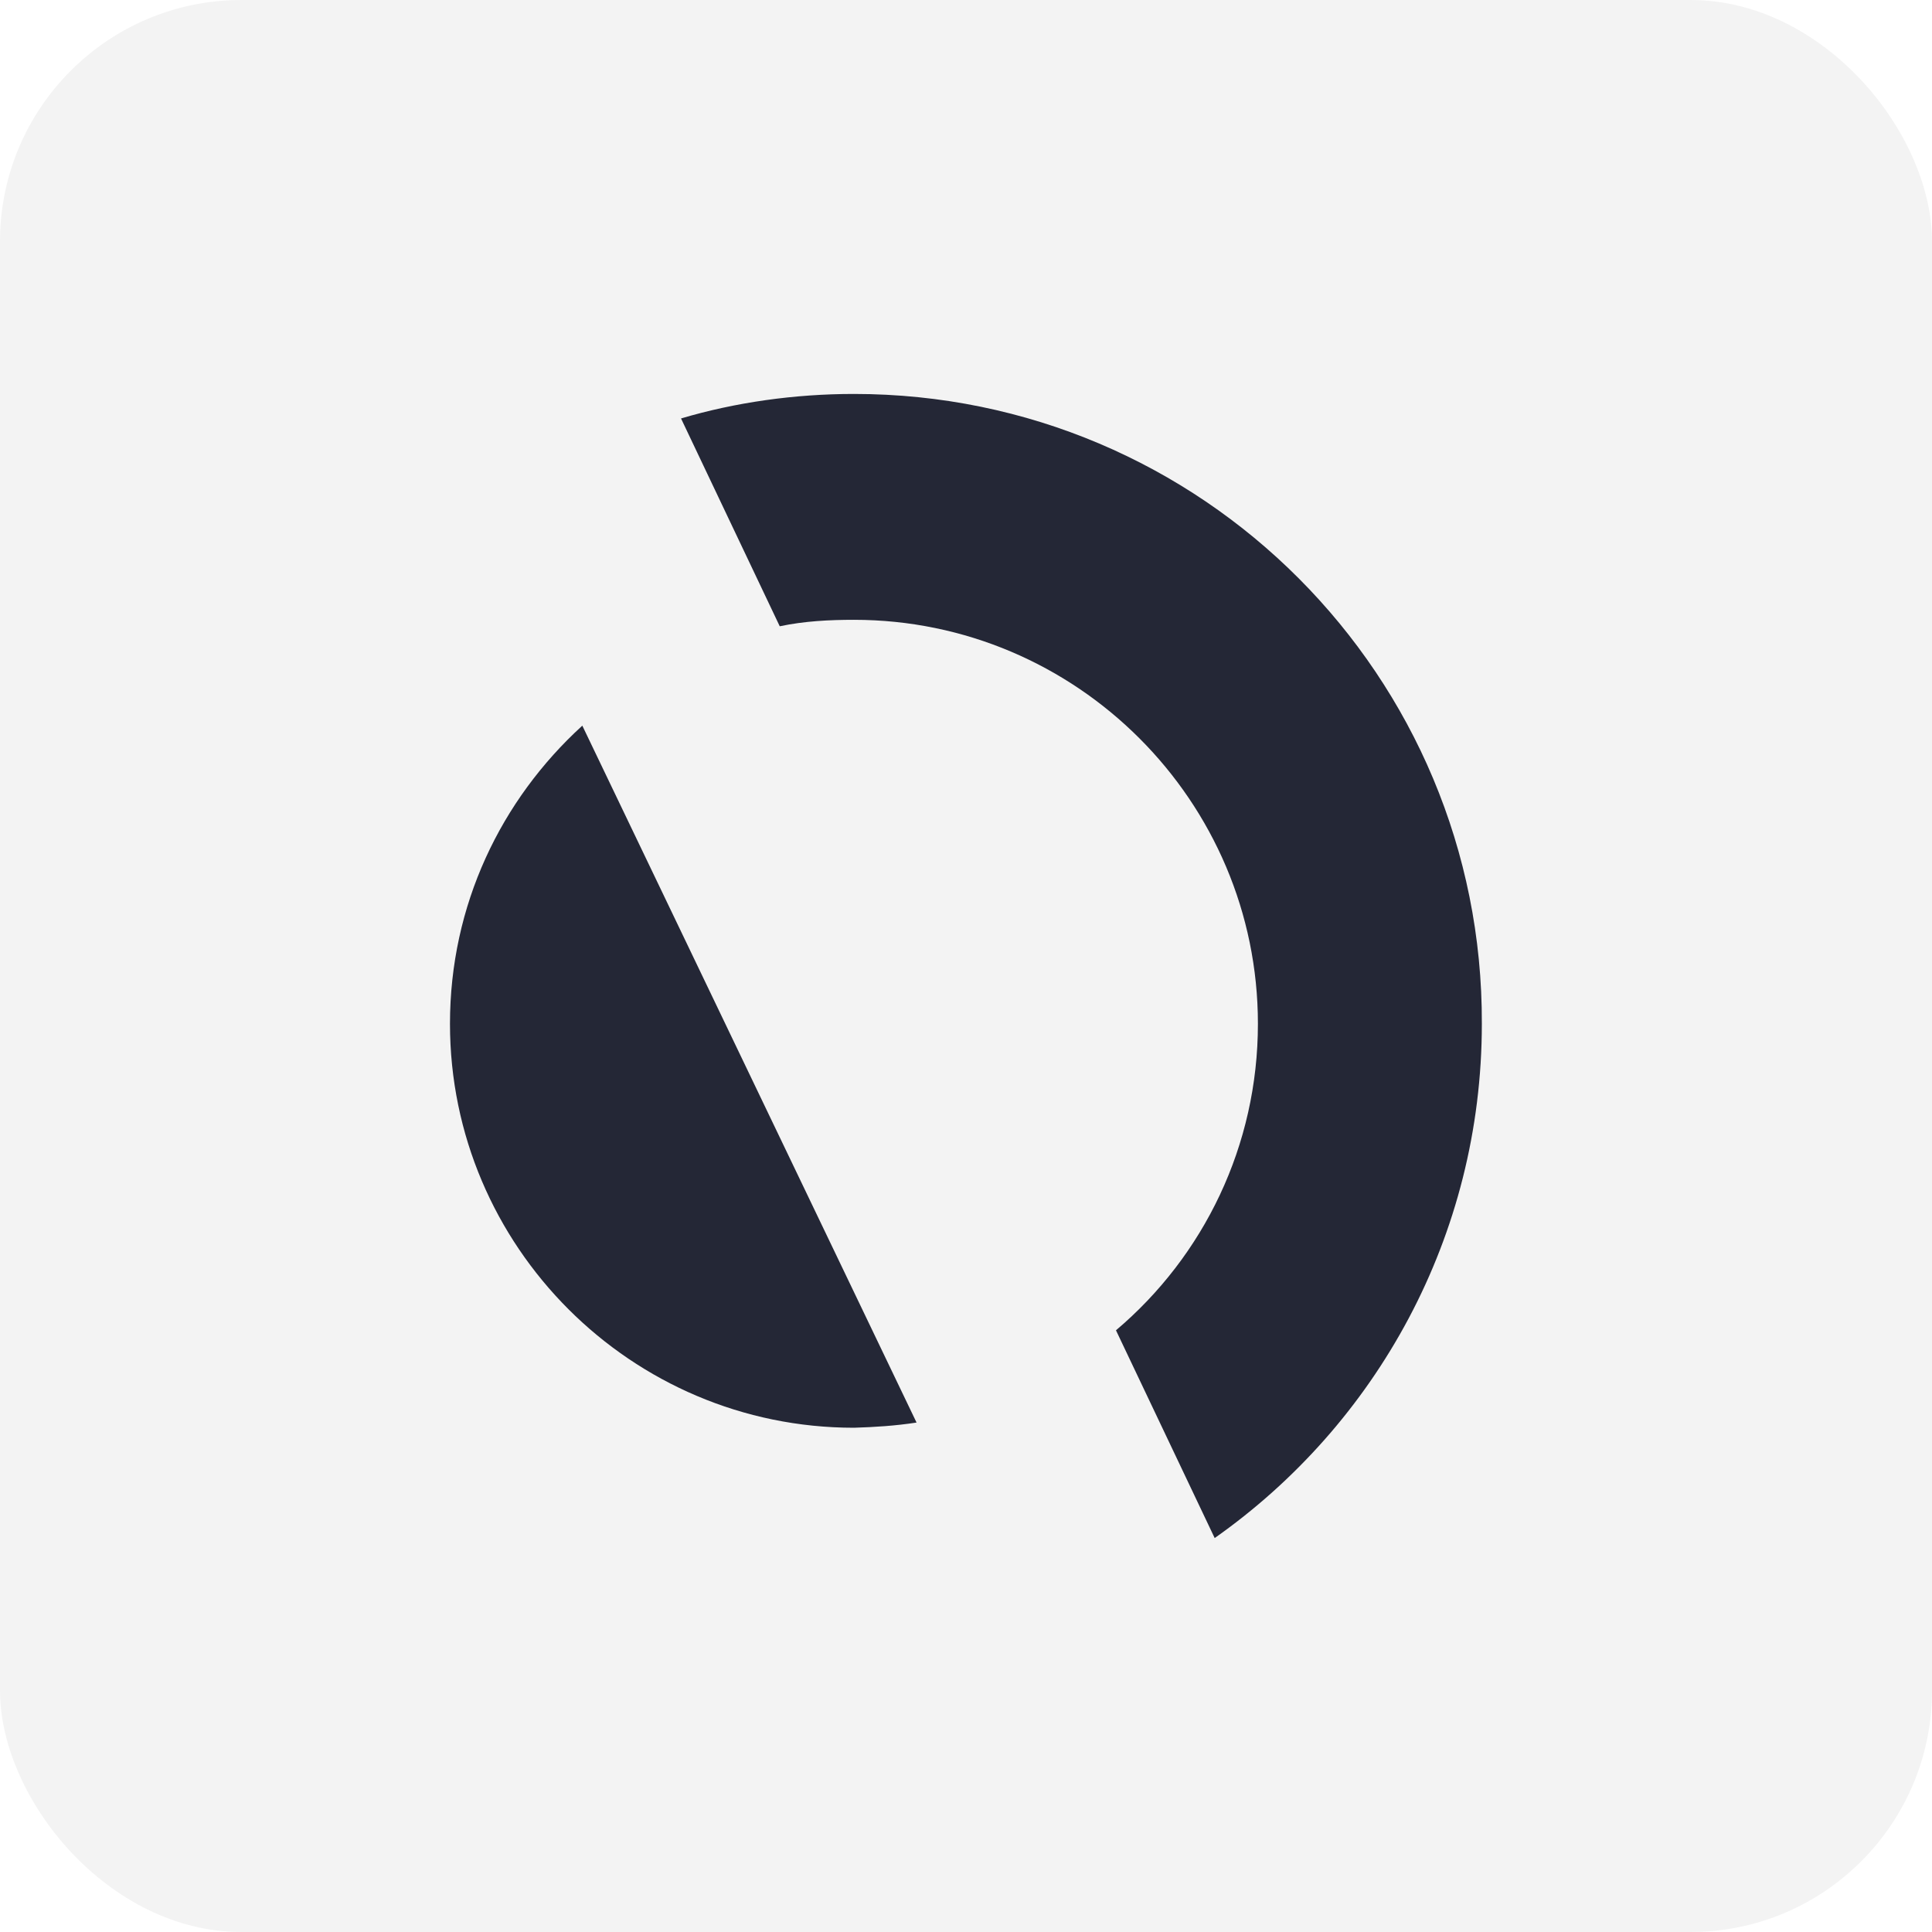 <svg width="32" height="32" viewBox="0 0 32 32" fill="none" xmlns="http://www.w3.org/2000/svg">
<rect width="32" height="32" rx="4" fill="black" fill-opacity="0.05"/>
<path d="M15.181 23.562L9.645 12.019C8.298 13.248 7.453 14.99 7.453 16.957C7.453 20.644 10.457 23.648 14.144 23.648C14.497 23.637 14.828 23.616 15.181 23.562Z" fill="#242736"/>
<path d="M12.915 10.373C13.321 10.287 13.738 10.266 14.144 10.266C17.832 10.266 20.835 13.27 20.835 16.957C20.835 18.977 19.937 20.805 18.484 22.034L20.119 25.475C22.791 23.594 24.544 20.484 24.544 16.957C24.565 11.196 19.905 6.525 14.144 6.525C13.161 6.525 12.178 6.664 11.28 6.931L12.915 10.373Z" fill="#242736"/>
</svg>
